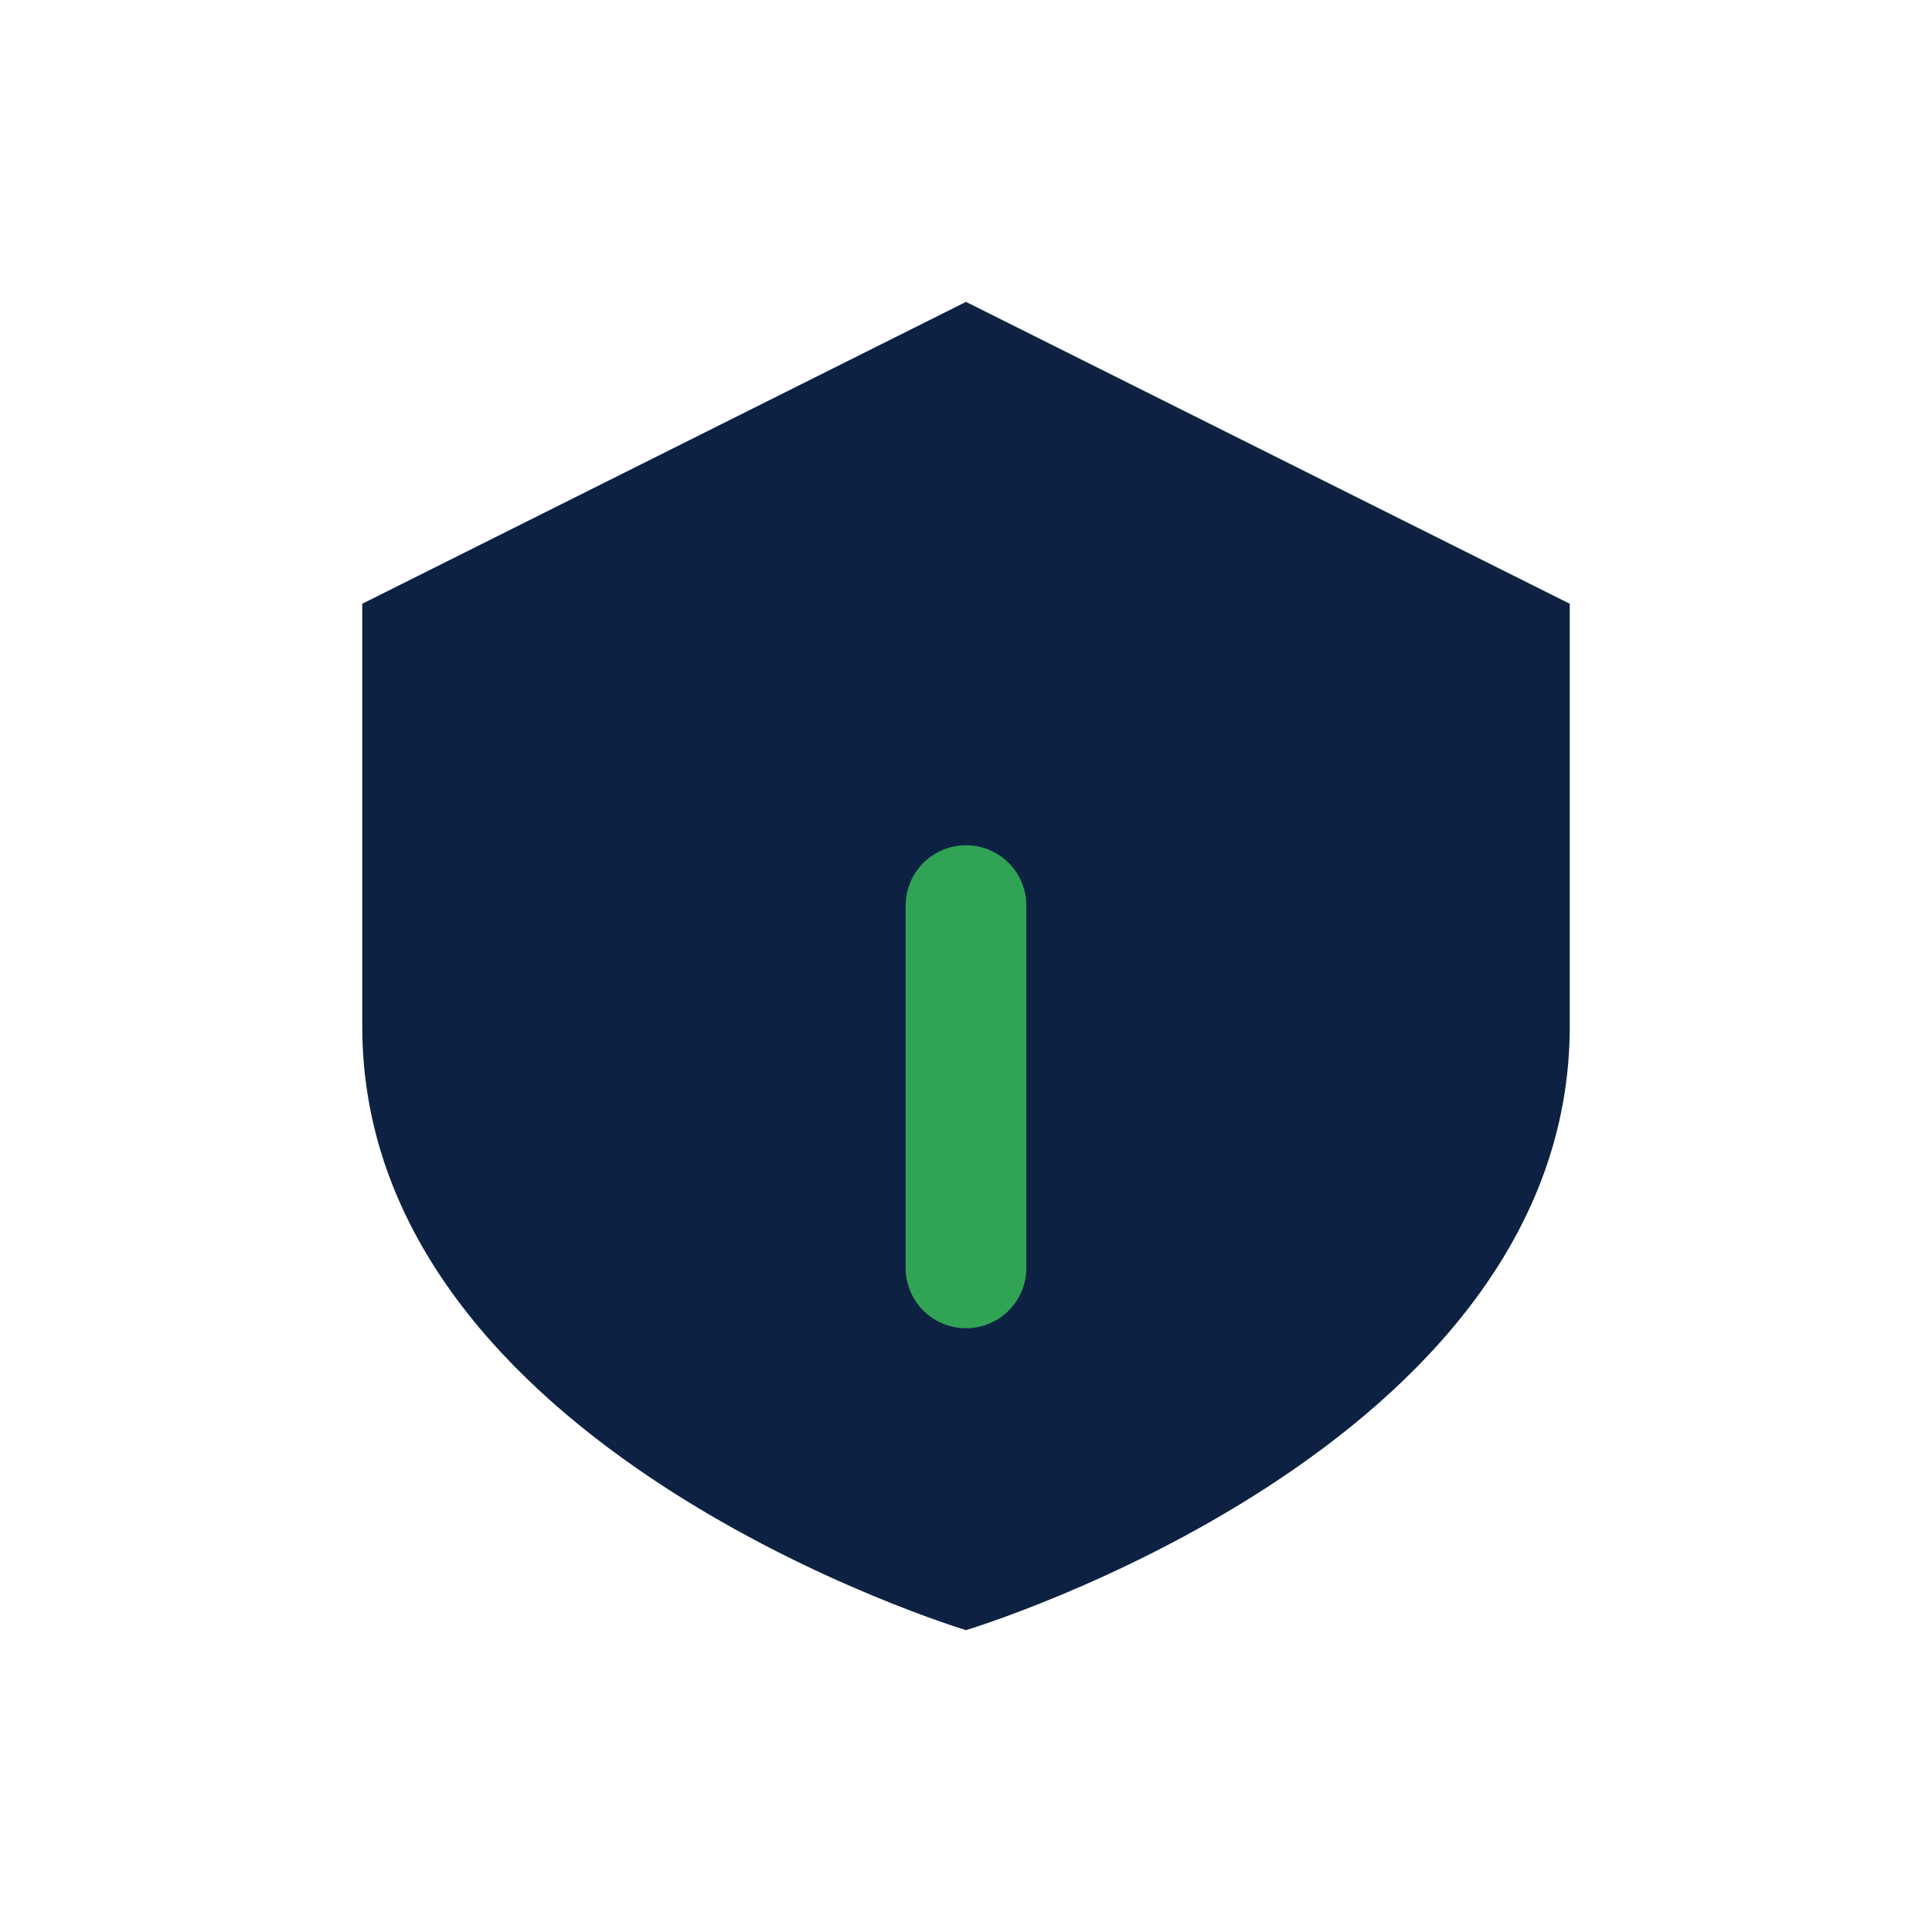 <?xml version="1.0" encoding="UTF-8"?>
<svg xmlns="http://www.w3.org/2000/svg" width="32" height="32" viewBox="0 0 32 32"><path d="M16 5l10 5v7c0 7-10 10-10 10S6 24 6 17V10z" fill="#0D2243"/><path d="M16 21v-6" stroke="#31A354" stroke-width="2" stroke-linecap="round"/></svg>